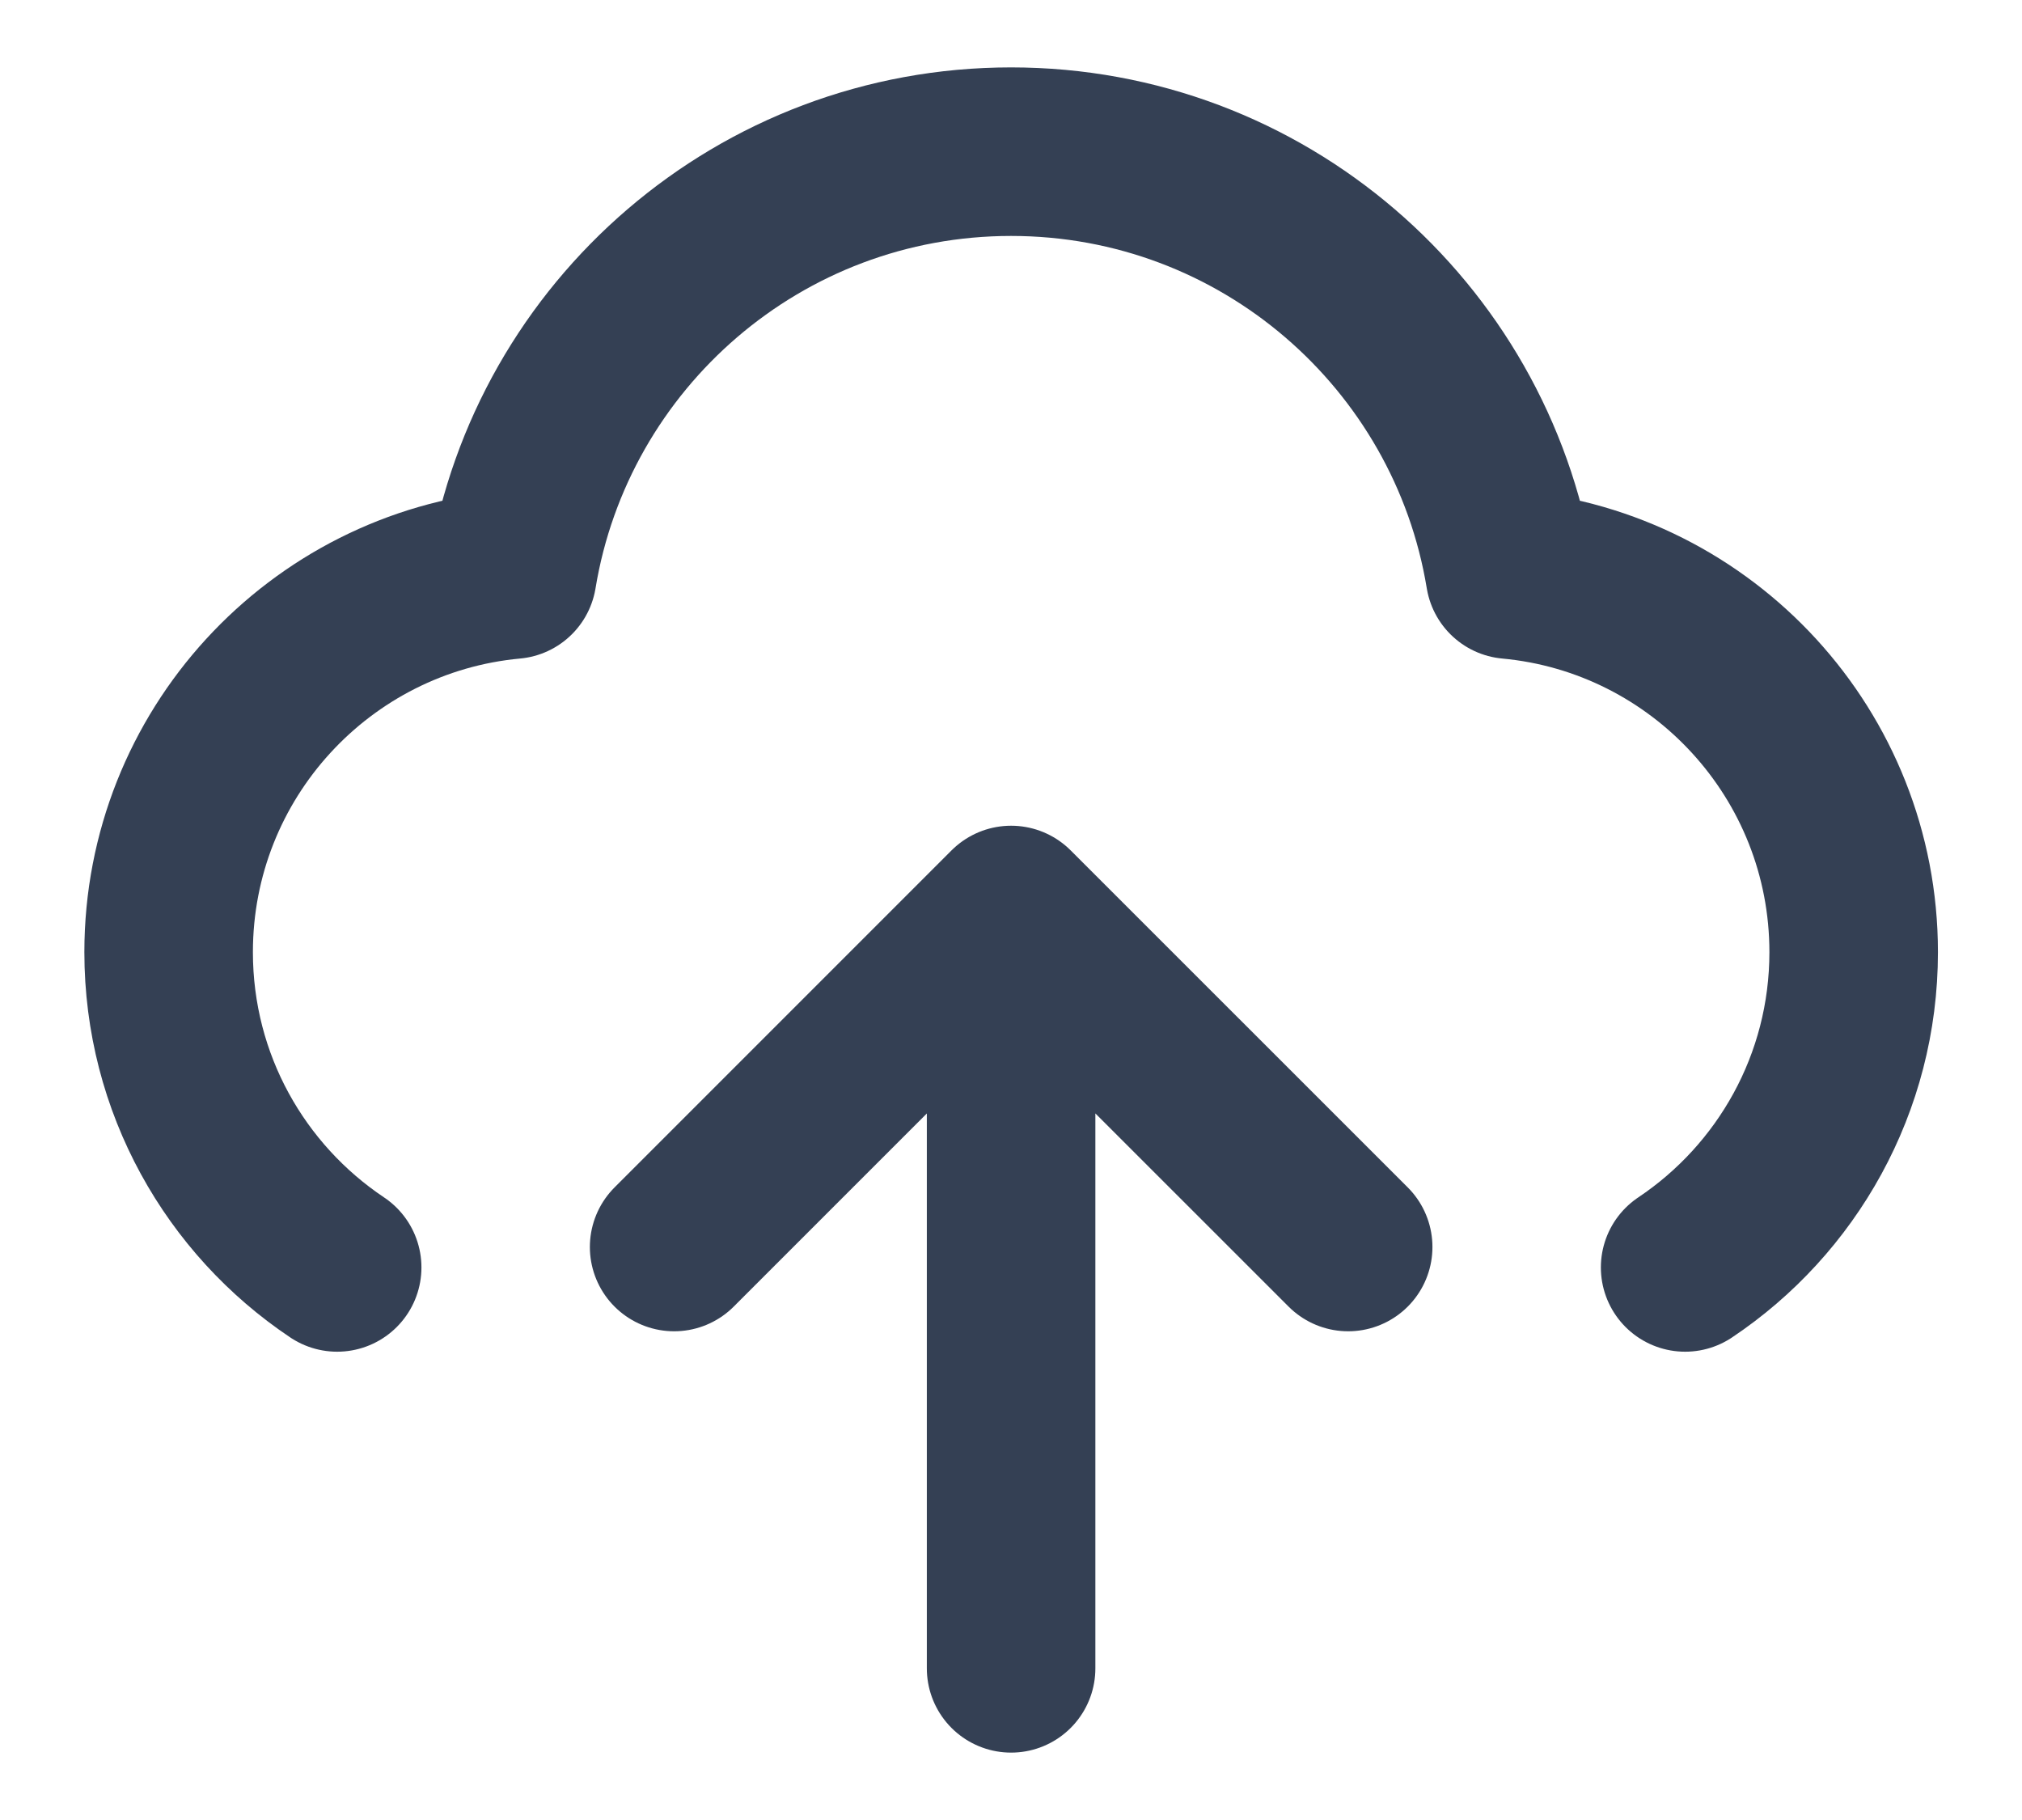 <svg width="20" height="18" viewBox="0 0 20 18" fill="none" xmlns="http://www.w3.org/2000/svg">
<path d="M3.335 12.535C2.33 11.863 1.668 10.717 1.668 9.417C1.668 7.464 3.161 5.859 5.068 5.683C5.458 3.31 7.518 1.5 10.001 1.5C12.484 1.5 14.545 3.31 14.935 5.683C16.842 5.859 18.335 7.464 18.335 9.417C18.335 10.717 17.673 11.863 16.668 12.535M6.668 12.333L10.001 9M10.001 9L13.335 12.333M10.001 9V16.5" stroke="#344054" stroke-width="1.667" stroke-linecap="round" stroke-linejoin="round"/>
</svg>
